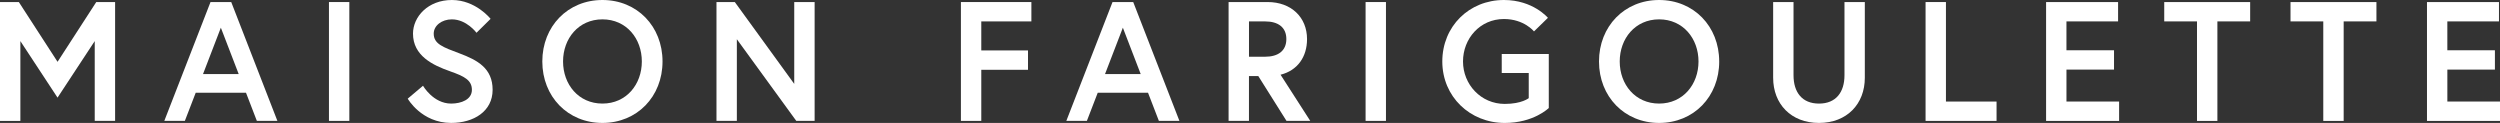 <svg viewBox="0 0 1660.24 81.64" version="1.1" xmlns="http://www.w3.org/2000/svg" data-name="Calque 1" id="Calque_1">
  <rect x="0" y="0" width="1660.24" height="81.64" fill="#333333" stroke="none"/>
  <defs>
    <style>
      .cls-1 {
        fill: #fff;
        stroke-width: 0px;
      }
    </style>
  </defs>
  <path d="M12.51,1.36l25.71,39.69L63.93,1.36h12.51v78.93h-13.53V27.29l-24.7,37.55L13.53,27.29v53H0V1.36h12.51Z" class="cls-1"></path>
  <path d="M139.8,1.36h13.76l30.66,78.93h-13.64l-7.22-18.72h-33.38l-7.22,18.72h-13.65L139.8,1.36ZM134.83,49.17h23.68l-11.84-30.78-11.84,30.78Z" class="cls-1"></path>
  <path d="M218.46,1.36h13.53v78.93h-13.53V1.36Z" class="cls-1"></path>
  <path d="M298.97,47.36c-11.62-4.06-24.7-10.37-24.7-25.03,0-11.16,9.92-22.33,25.82-22.33s25.71,12.52,25.71,12.52l-9.36,9.25s-6.54-8.91-16.35-8.91c-6.76,0-12.06,4.18-12.06,9.47,0,6.88,6.2,9.02,17.03,13.08,12.06,4.51,22.09,9.92,22.09,24.24s-12.62,21.99-27.51,21.99c-19.73,0-28.87-16.12-28.87-16.12l10.15-8.57s6.76,11.84,18.71,11.84c6.76,0,13.76-2.7,13.76-9.13s-5.08-9.02-14.43-12.29Z" class="cls-1"></path>
  <path d="M439.98,40.82c0,23.34-16.92,40.82-39.91,40.82s-39.92-17.48-39.92-40.82S377.07,0,400.07,0s39.91,17.48,39.91,40.82ZM426.24,40.82c0-15.22-10.26-27.97-26.16-27.97s-26.16,12.75-26.16,27.97,10.26,27.96,26.16,27.96,26.16-12.74,26.16-27.96Z" class="cls-1"></path>
  <path d="M487.99,1.36l39.46,54.35V1.36h13.54v78.93h-12.18l-39.47-54.24v54.24h-13.53V1.36h12.18Z" class="cls-1"></path>
  <path d="M651.67,33.49h31.02v12.86h-31.02v33.94h-13.53V1.36h46.8v12.86h-33.27v19.28Z" class="cls-1"></path>
  <path d="M738.82,1.36h13.75l30.68,78.93h-13.64l-7.22-18.72h-33.38l-7.22,18.72h-13.65L738.82,1.36ZM733.85,49.17h23.68l-11.84-30.78-11.84,30.78Z" class="cls-1"></path>
  <path d="M815.91,1.36h25.94c15.67,0,26.15,10.15,26.15,24.58,0,11.84-6.31,20.86-17.59,23.68l19.73,30.67h-15.78l-18.73-29.77h-6.2v29.77h-13.53V1.36ZM854.26,25.94c0-7.78-5.42-11.72-14.1-11.72h-10.71v23.45h10.71c8.68,0,14.1-3.95,14.1-11.73Z" class="cls-1"></path>
  <path d="M906.88,1.36h13.53v78.93h-13.53V1.36Z" class="cls-1"></path>
  <path d="M1015.23,65.18v-16.68h-17.93v-12.63h31.24v35.86s-10.04,9.92-29.21,9.92c-23.12,0-41.5-17.48-41.5-40.82S975.65,0,998.76,0c19.39,0,29.21,11.84,29.21,11.84l-9.25,9.02s-6.54-8.23-19.96-8.23c-15.9,0-27.18,12.97-27.18,28.19s11.84,28.19,27.74,28.19c11.28,0,15.9-3.83,15.9-3.83Z" class="cls-1"></path>
  <path d="M1141.72,40.82c0,23.34-16.92,40.82-39.91,40.82s-39.92-17.48-39.92-40.82S1078.8,0,1101.8,0s39.91,17.48,39.91,40.82ZM1127.97,40.82c0-15.22-10.26-27.97-26.16-27.97s-26.16,12.75-26.16,27.97,10.26,27.96,26.16,27.96,26.16-12.74,26.16-27.96Z" class="cls-1"></path>
  <path d="M1224.89,1.36h13.53v50.29c0,17.36-11.84,29.99-30.44,29.99s-30.44-12.63-30.44-29.99V1.36h13.53v48.6c0,11.28,5.64,18.83,16.92,18.83s16.92-7.55,16.92-18.83V1.36Z" class="cls-1"></path>
  <path d="M1278.76,1.36h13.53v66.08h33.61v12.86h-47.14V1.36Z" class="cls-1"></path>
  <path d="M1372.33,33.38h31.58v12.86h-31.58v21.2h34.96v12.86h-48.49V1.36h47.81v12.86h-34.29v19.17Z" class="cls-1"></path>
  <path d="M1459.02,14.21h-21.76V1.36h57.06v12.86h-21.76v66.08h-13.54V14.21Z" class="cls-1"></path>
  <path d="M1542.88,14.21h-21.76V1.36h57.06v12.86h-21.76v66.08h-13.54V14.21Z" class="cls-1"></path>
  <path d="M1625.28,33.38h31.58v12.86h-31.58v21.2h34.96v12.86h-48.49V1.36h47.81v12.86h-34.29v19.17Z" class="cls-1"></path>
</svg>